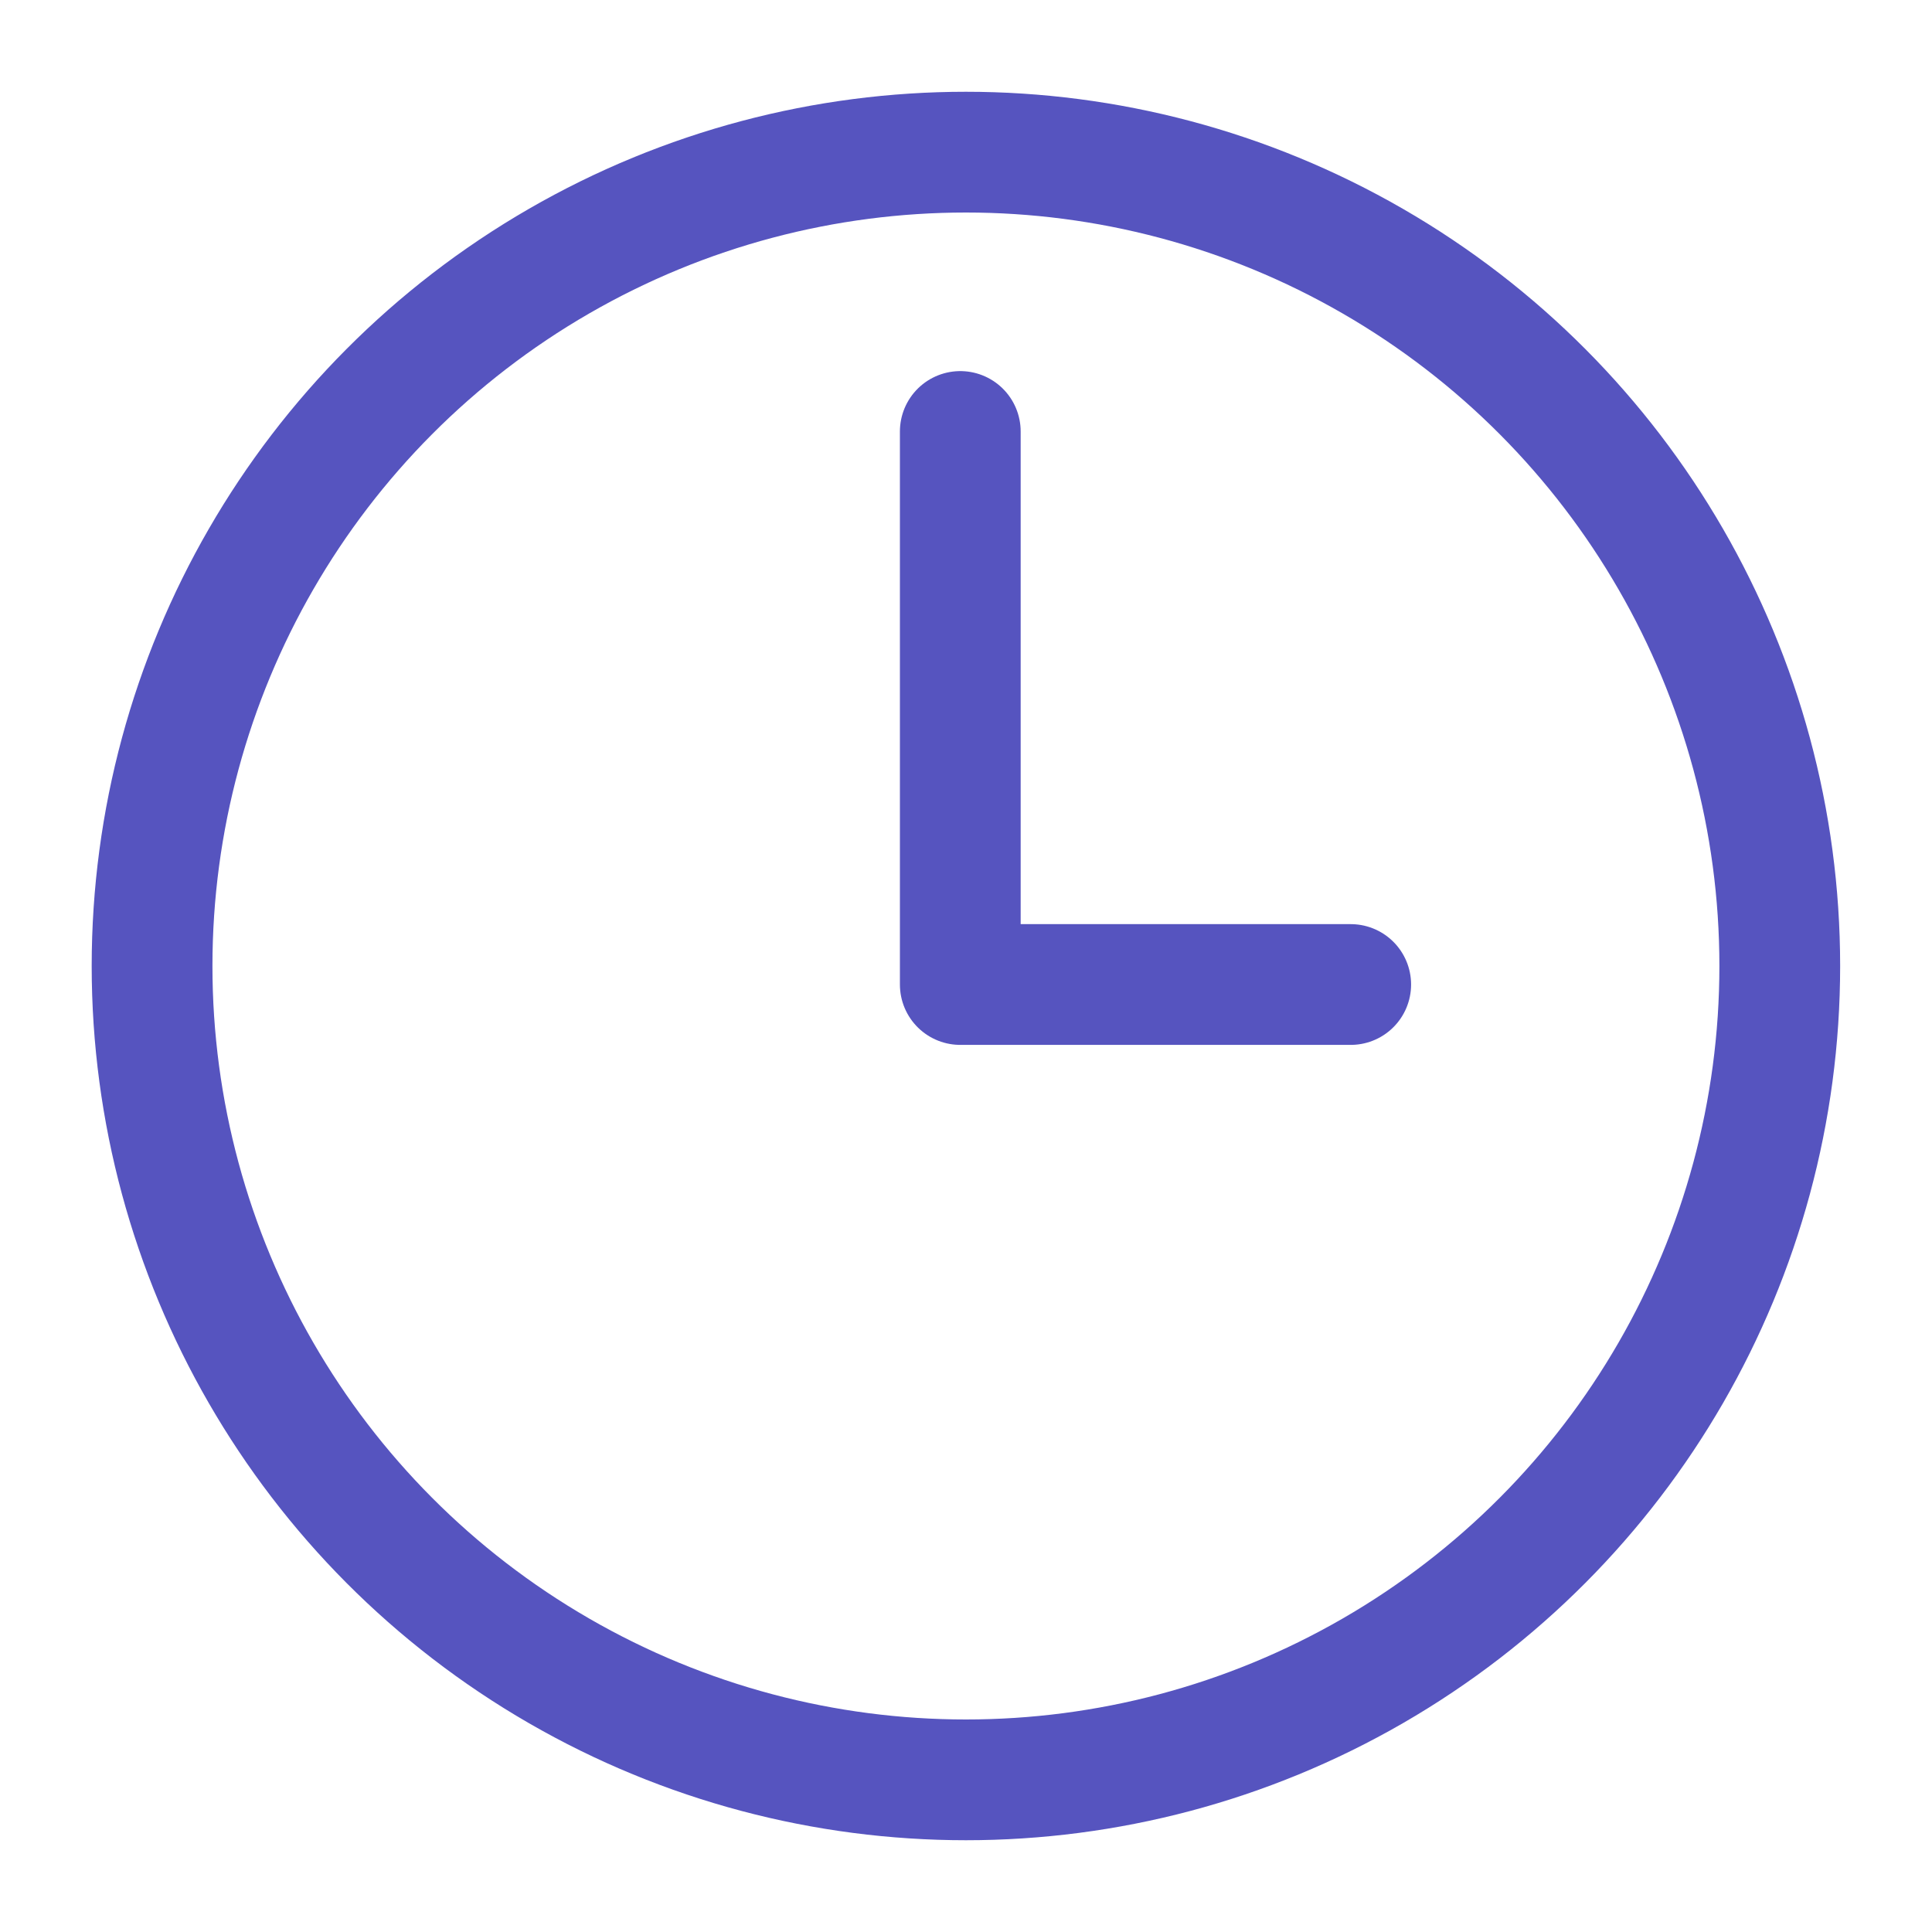 <svg id="ic-contact-time" xmlns="http://www.w3.org/2000/svg" width="24" height="24" viewBox="0 0 24 24">
  <rect id="Rectangle_194" data-name="Rectangle 194" width="24" height="24" fill="none"/>
  <g id="ic-contact-time-2" data-name="ic-contact-time" transform="translate(1.889 1.89)">
    <circle id="Ellipse_26" data-name="Ellipse 26" cx="10.11" cy="10.11" r="10.11" fill="none" stroke="#5654bf" stroke-linecap="round" stroke-linejoin="round" stroke-width="1.5"/>
    <path id="Tracé_90" data-name="Tracé 90" d="M11.93,5.36v6.87h4.85" transform="translate(-1.89 -1.89)" fill="none" stroke="#5654bf" stroke-linecap="round" stroke-linejoin="round" stroke-width="1.5"/>
  </g>
</svg>
